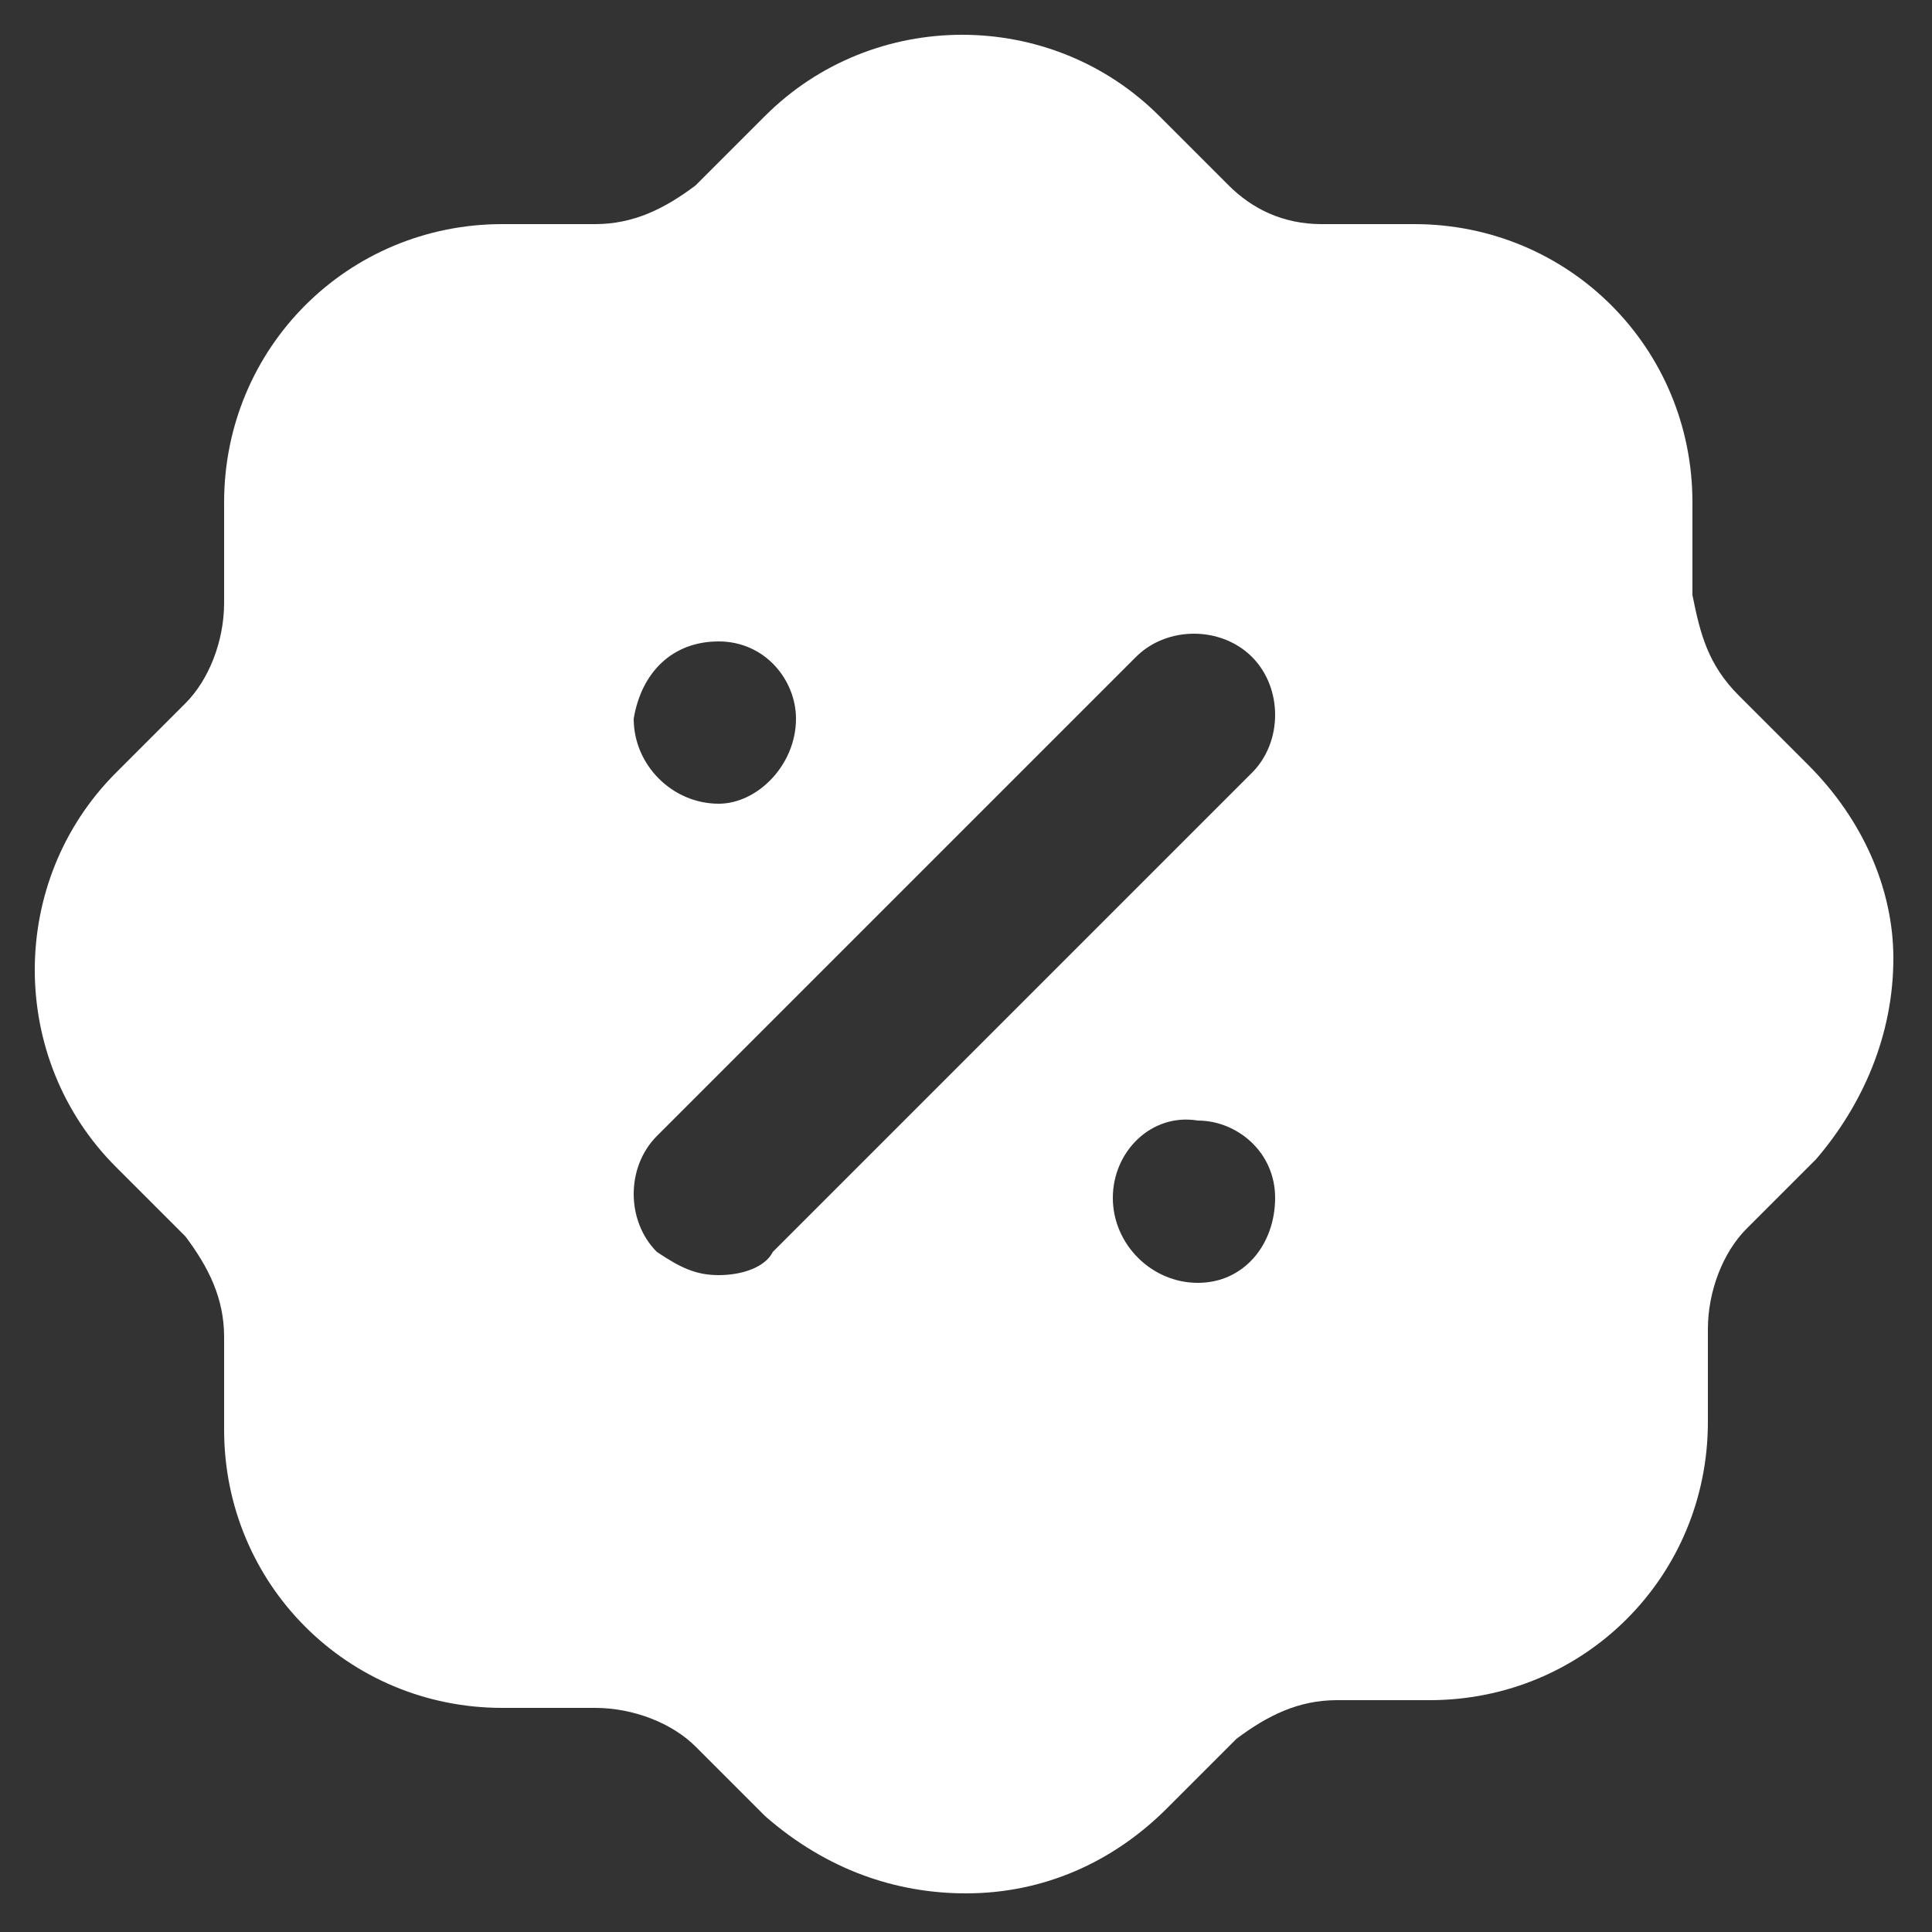 <?xml version="1.0" encoding="utf-8"?>
<!-- Generator: Adobe Illustrator 25.0.0, SVG Export Plug-In . SVG Version: 6.00 Build 0)  -->
<svg version="1.1" id="Layer_1" xmlns="http://www.w3.org/2000/svg" xmlns:xlink="http://www.w3.org/1999/xlink" x="0px" y="0px"
	 viewBox="0 0 25 25" style="enable-background:new 0 0 25 25;" xml:space="preserve">
<rect x="0" y="0" width="25" height="25" fill="#333333" stroke="none"/>
<style type="text/css">
	.st0{fill-rule:evenodd;clip-rule:evenodd;fill:#FFFFFF;}
</style>
<g>
	<path class="st0" d="M22.5,9l0.9,0.9c0.7,0.7,1.1,1.6,1.1,2.5c0,1-0.4,1.9-1,2.6l0,0l0,0l-0.9,0.9c-0.3,0.3-0.5,0.8-0.5,1.3v1.2
		c0,2-1.6,3.6-3.6,3.6h-1.2c-0.5,0-0.9,0.2-1.3,0.5l-0.9,0.9c-0.7,0.7-1.6,1.1-2.6,1.1c-0.9,0-1.8-0.3-2.6-1L9,22.6
		c-0.3-0.3-0.8-0.5-1.3-0.5H6.5c-2,0-3.6-1.6-3.6-3.6v-1.2c0-0.5-0.2-0.9-0.5-1.3l-0.9-0.9c-1.4-1.4-1.4-3.7,0-5.1l0.9-0.9
		c0.3-0.3,0.5-0.8,0.5-1.3V6.5c0-2,1.6-3.6,3.6-3.6h1.2c0.5,0,0.9-0.2,1.3-0.5l0.9-0.9c1.4-1.4,3.7-1.4,5.1,0l0.9,0.9
		c0.3,0.3,0.7,0.5,1.2,0.5h1.2c2,0,3.6,1.6,3.6,3.6v1.2C22,8.2,22.1,8.6,22.5,9z M9.3,16.5c0.3,0,0.6-0.1,0.7-0.3l6.2-6.2
		c0.4-0.4,0.4-1.1,0-1.5s-1.1-0.4-1.5,0l-6.2,6.2c-0.4,0.4-0.4,1.1,0,1.5C8.8,16.4,9,16.5,9.3,16.5z M14.4,15.5
		c0,0.6,0.5,1.1,1.1,1.1s1-0.5,1-1.1s-0.5-1-1-1C14.9,14.4,14.4,14.9,14.4,15.5z M9.3,8.3c0.6,0,1,0.5,1,1c0,0.6-0.5,1.1-1,1.1
		c-0.6,0-1.1-0.5-1.1-1.1C8.3,8.7,8.7,8.3,9.3,8.3z"/>
</g>
</svg>
